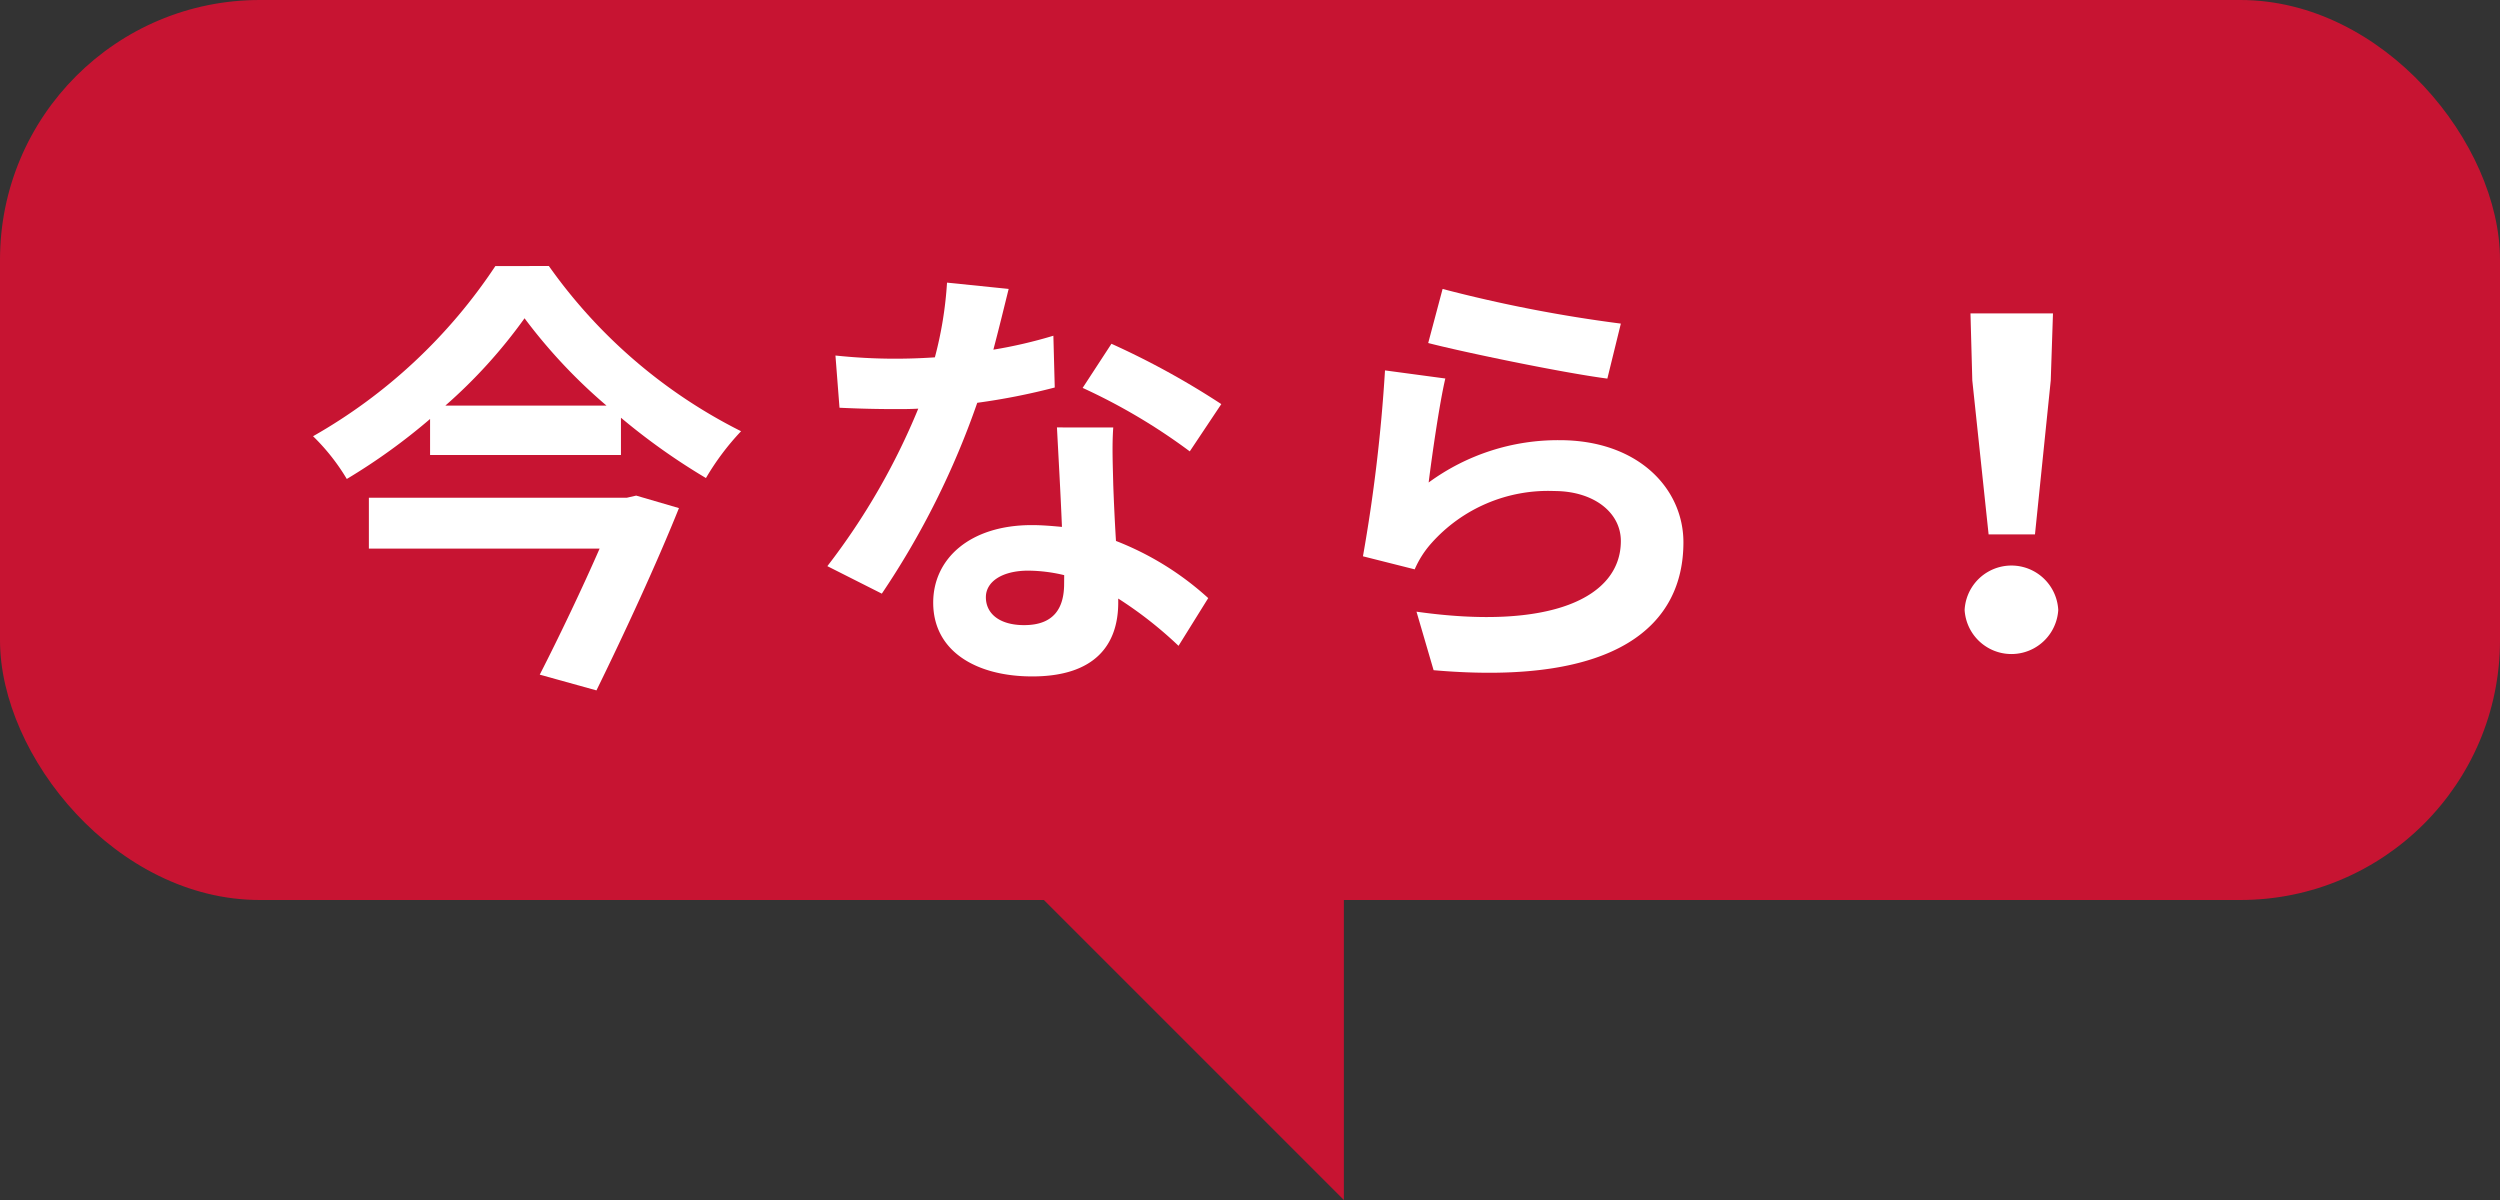 <svg xmlns="http://www.w3.org/2000/svg" width="100" height="48" viewBox="0 0 100 48"><rect x="0" y="0" width="100" height="48" fill="#333333" stroke="none"/><g transform="translate(-1940.245 -759)"><rect width="100" height="36" rx="10.392" transform="translate(1940.245 759)" fill="#c71432"/><path d="M1962.2,769.641a20.839,20.839,0,0,0,7.688,6.608,10.266,10.266,0,0,0-1.405,1.873,25.717,25.717,0,0,1-3.4-2.413V777.2h-7.635v-1.441a24.276,24.276,0,0,1-3.331,2.4,8.373,8.373,0,0,0-1.35-1.71,21.44,21.44,0,0,0,7.293-6.807Zm3.492,9.183,1.711.5c-.882,2.2-2.178,5.006-3.3,7.292l-2.268-.63c.792-1.548,1.71-3.475,2.394-5.041H1955v-2.035h10.316Zm-1.187-3.6a21.429,21.429,0,0,1-3.278-3.493,20.481,20.481,0,0,1-3.168,3.493Z" fill="#fff"/><path d="M1982.435,774.5a26.184,26.184,0,0,1-3.1.612,32.941,32.941,0,0,1-3.817,7.634l-2.179-1.1a27.194,27.194,0,0,0,3.637-6.3c-.306.018-.612.018-.918.018-.739,0-1.458-.018-2.233-.054l-.162-2.089a22.684,22.684,0,0,0,2.377.127c.521,0,1.062-.018,1.6-.054a15.275,15.275,0,0,0,.486-2.989l2.466.252c-.144.576-.36,1.476-.612,2.43a18.8,18.8,0,0,0,2.4-.558Zm2.34,1.6c-.053.757-.017,1.495,0,2.287.018.5.054,1.368.109,2.251a11.876,11.876,0,0,1,3.69,2.286l-1.188,1.909a15.985,15.985,0,0,0-2.412-1.891v.162c0,1.657-.9,2.953-3.44,2.953-2.215,0-3.961-.99-3.961-2.953,0-1.746,1.458-3.1,3.944-3.1.414,0,.828.037,1.206.072-.054-1.332-.144-2.9-.2-3.979Zm-1.962,5.906a6.312,6.312,0,0,0-1.441-.18c-1.026,0-1.692.432-1.692,1.062,0,.667.558,1.117,1.53,1.117,1.207,0,1.6-.7,1.6-1.657Zm5.023-4.951a23.721,23.721,0,0,0-4.285-2.539l1.152-1.765a32.17,32.17,0,0,1,4.394,2.413Z" fill="#fff"/><path d="M1997.391,778.3a8.747,8.747,0,0,1,5.24-1.693c3.133,0,4.951,1.927,4.951,4.088,0,3.259-2.574,5.761-9.993,5.113l-.684-2.341c5.348.757,8.174-.558,8.174-2.826,0-1.153-1.1-2-2.665-2a6.249,6.249,0,0,0-4.915,2.089,3.866,3.866,0,0,0-.666,1.044l-2.07-.522a65.406,65.406,0,0,0,.882-7.436l2.413.324C1997.823,775.133,1997.518,777.276,1997.391,778.3Zm.558-7.742a56.5,56.5,0,0,0,7.13,1.386l-.54,2.2c-1.8-.234-5.779-1.063-7.166-1.423Z" fill="#fff"/><path d="M2018.83,783.4a1.875,1.875,0,0,1,3.745,0,1.876,1.876,0,0,1-3.745,0Zm.307-9.182-.073-2.683h3.3l-.089,2.683-.631,6.158h-1.855Z" fill="#fff"/><path d="M1980,793h14v14Z" fill="#c71432"/></g></svg>